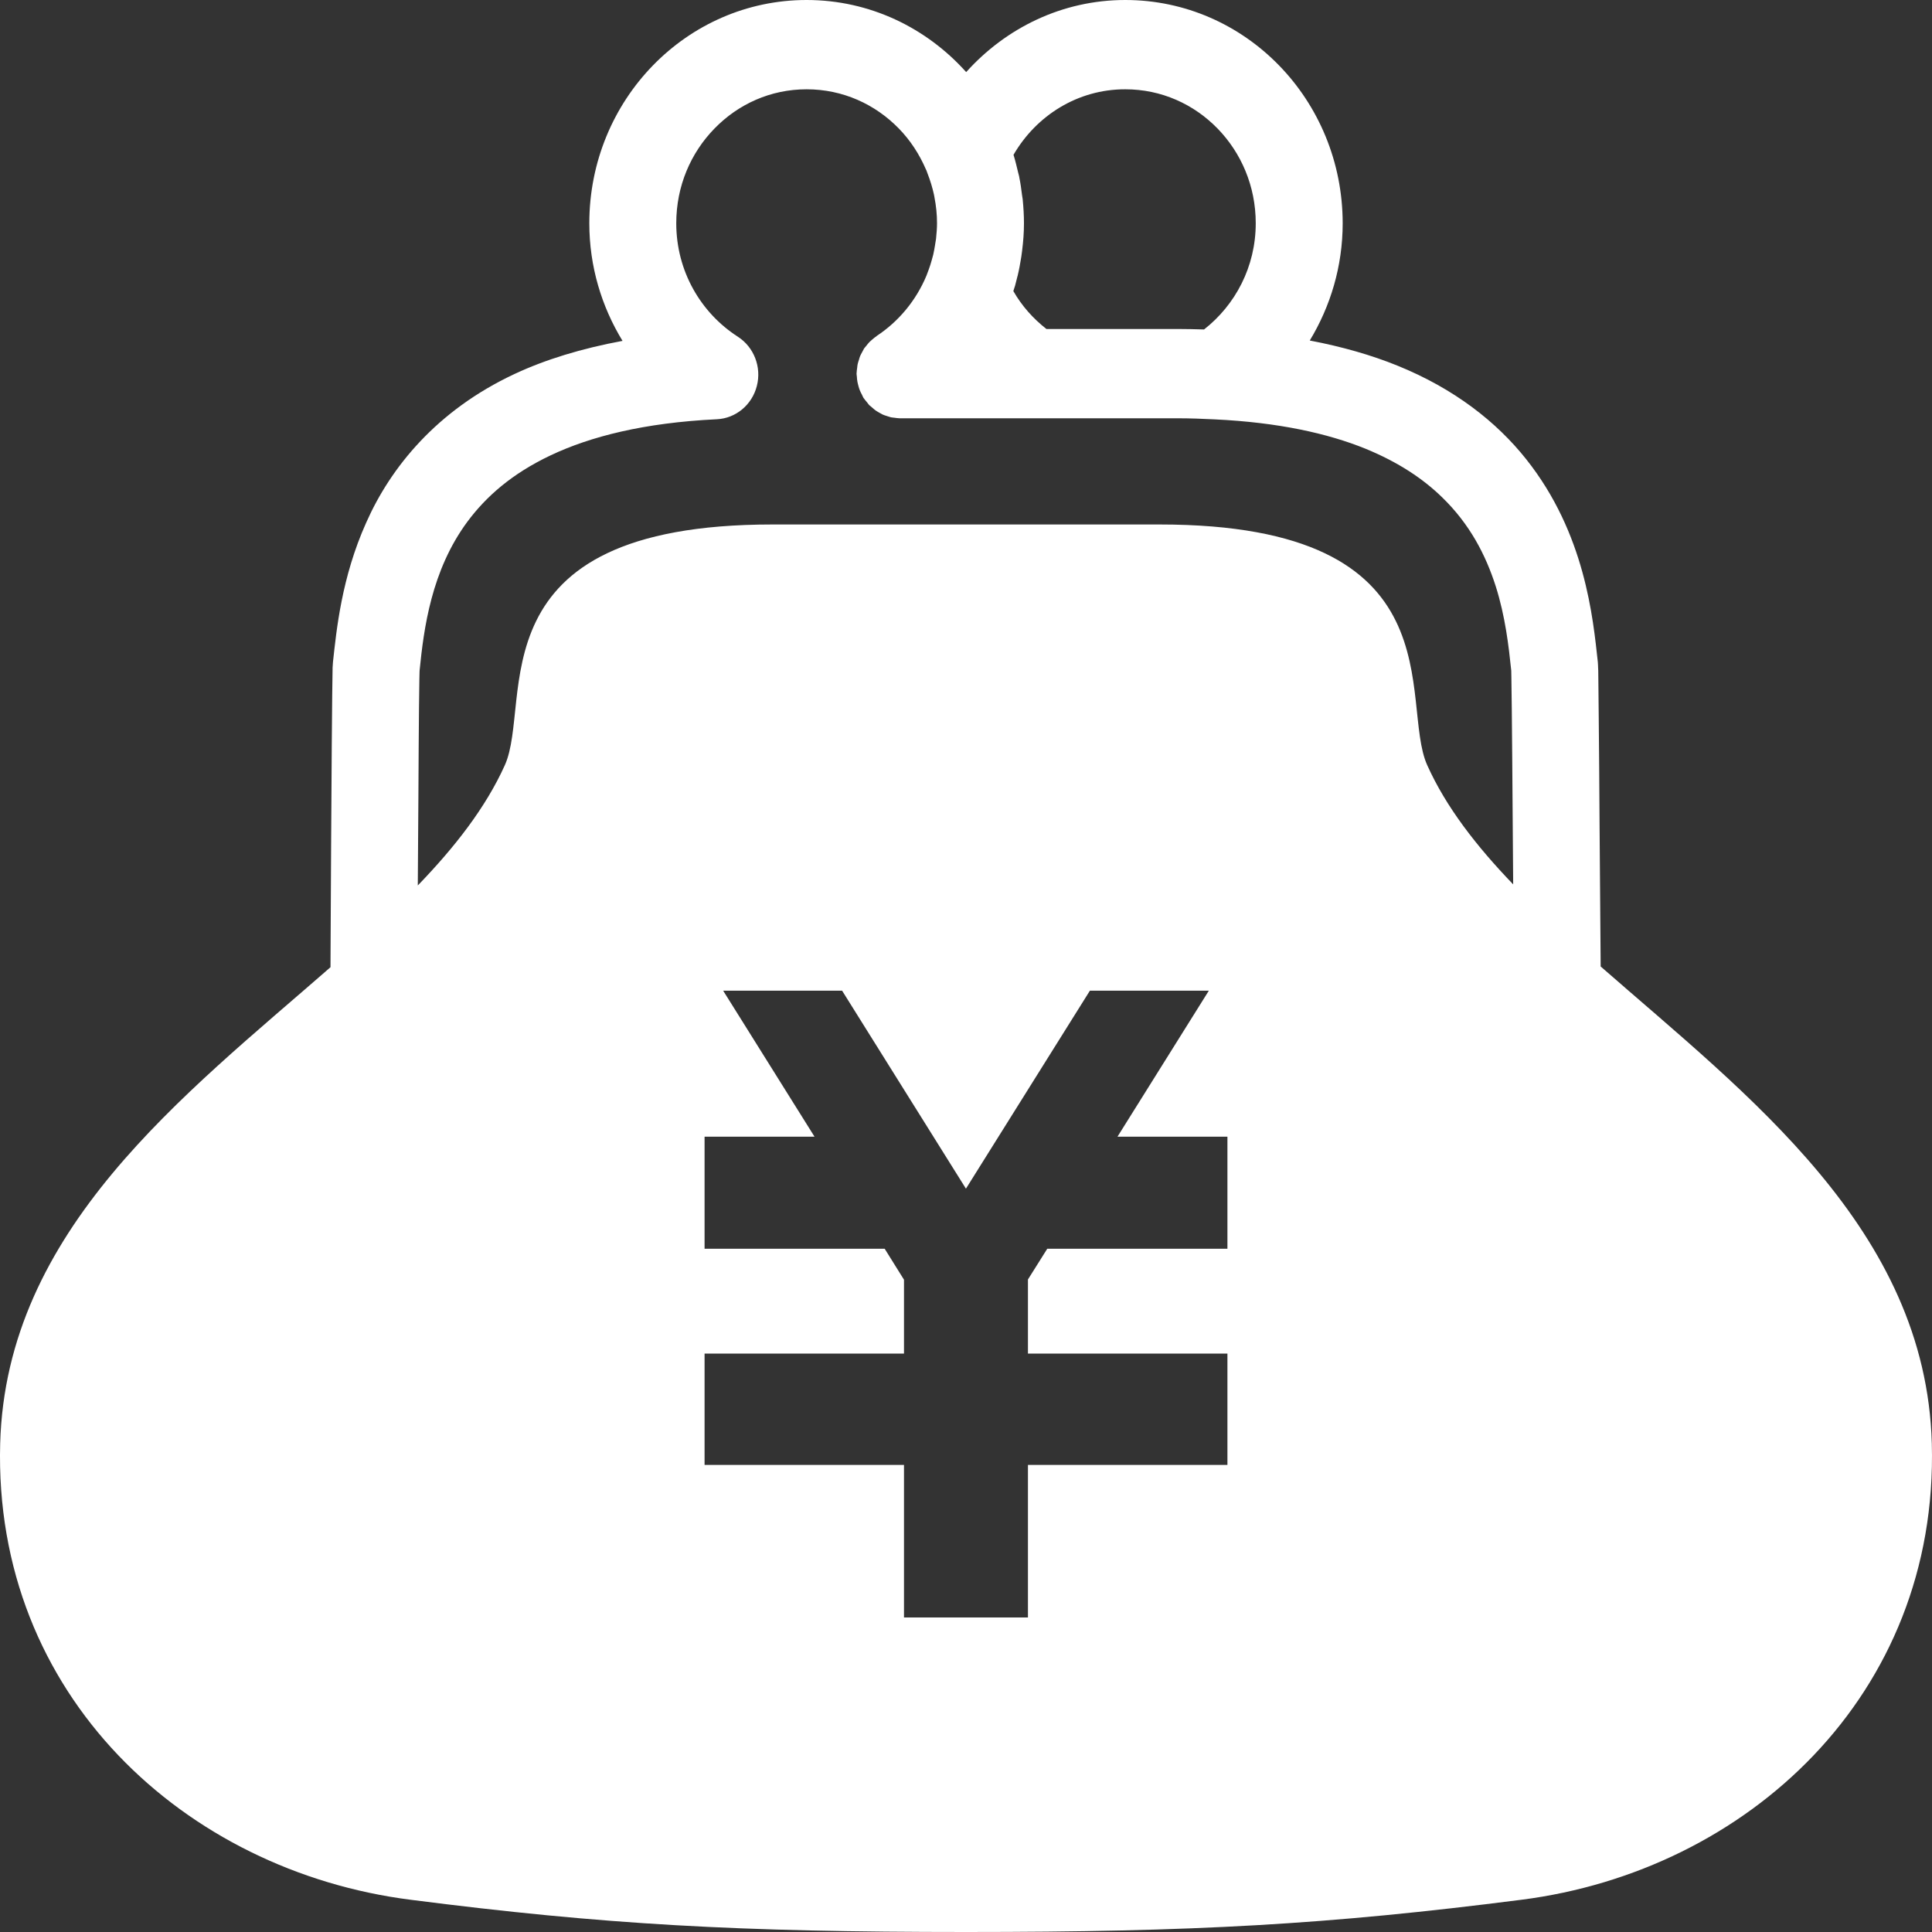 <svg width="32" height="32" viewBox="0 0 32 32" fill="none" xmlns="http://www.w3.org/2000/svg">
<rect x="0" y="0" width="32" height="32" fill="#333333" stroke="none"/>
<path d="M26.512 16.008C26.506 15.294 26.5 14.461 26.494 13.683C26.49 12.998 26.485 12.357 26.48 11.875C26.478 11.634 26.476 11.434 26.474 11.286C26.473 11.213 26.472 11.154 26.472 11.107L26.469 11.044C26.468 11.024 26.469 11.014 26.465 10.968V10.966C26.385 10.236 26.256 8.834 25.277 7.604C24.789 6.99 24.09 6.438 23.143 6.055C22.714 5.881 22.229 5.742 21.694 5.64C22.036 5.075 22.239 4.412 22.239 3.698C22.238 1.655 20.628 0 18.638 0C17.594 0 16.66 0.463 16.003 1.194C15.346 0.461 14.407 0 13.36 0C11.373 0 9.761 1.655 9.761 3.698C9.761 4.414 9.965 5.079 10.311 5.646C9.632 5.772 9.033 5.955 8.521 6.195C7.234 6.797 6.47 7.742 6.066 8.655C5.657 9.564 5.573 10.437 5.515 10.966V10.968C5.511 11.021 5.512 11.028 5.509 11.055C5.505 11.217 5.5 11.692 5.495 12.347C5.488 13.326 5.48 14.676 5.475 15.785C5.474 15.866 5.474 15.942 5.474 16.02C3.036 18.151 0.102 20.368 0.003 23.909C-0.112 28.08 3.07 30.991 6.8 31.466C10.014 31.878 12.231 32 16 32C19.768 32 21.985 31.878 25.199 31.466C28.929 30.991 32.111 28.08 31.997 23.909C31.898 20.36 28.95 18.143 26.512 16.008ZM25.033 11.123V11.125L25.032 11.123H25.033ZM16.856 4.564C16.88 4.465 16.896 4.372 16.911 4.283V4.28L16.916 4.253C16.921 4.215 16.927 4.179 16.931 4.141V4.138C16.948 4.002 16.96 3.854 16.96 3.698C16.96 3.567 16.952 3.439 16.94 3.312L16.938 3.294L16.928 3.23C16.916 3.132 16.903 3.036 16.883 2.94C16.883 2.94 16.883 2.937 16.883 2.936L16.878 2.913L16.866 2.867C16.842 2.768 16.819 2.668 16.79 2.574C16.789 2.572 16.789 2.572 16.789 2.572L16.787 2.564C17.164 1.914 17.85 1.478 18.638 1.479C19.237 1.479 19.773 1.725 20.167 2.129C20.558 2.532 20.799 3.082 20.799 3.698C20.799 4.418 20.462 5.05 19.943 5.457C19.799 5.453 19.655 5.449 19.506 5.449H17.332C17.111 5.276 16.924 5.066 16.784 4.821C16.793 4.791 16.803 4.763 16.813 4.731C16.814 4.725 16.816 4.721 16.817 4.715C16.83 4.669 16.841 4.622 16.853 4.574C16.854 4.568 16.856 4.564 16.858 4.558L16.856 4.564ZM20.33 19.196V20.313V20.683H17.346L17.026 21.192V22.42H20.33V22.424V24.013V24.264H17.026V26.79H14.973V24.264H11.67V24.013V22.424V22.42H14.973V21.196L14.653 20.683H11.67V20.313V19.196V18.827H13.491L11.978 16.409H12.21H13.716H13.948L15.999 19.688L18.052 16.409H18.283H19.791H20.022L18.509 18.827H20.33V19.196ZM23.639 12.673C23.167 11.624 24.203 8.687 19.207 8.687C17.705 8.687 16.82 8.687 16.312 8.687C16.32 8.687 16.247 8.687 16.001 8.687C15.918 8.687 15.813 8.687 15.688 8.687C15.179 8.687 14.294 8.687 12.793 8.687C7.796 8.687 8.833 11.624 8.362 12.673C8.046 13.374 7.536 14.028 6.92 14.666C6.923 14.164 6.926 13.655 6.93 13.183C6.932 12.611 6.937 12.096 6.94 11.715C6.942 11.525 6.944 11.368 6.946 11.257C6.947 11.201 6.948 11.159 6.949 11.129L6.95 11.105C7.019 10.414 7.143 9.448 7.743 8.639C8.046 8.232 8.47 7.849 9.124 7.54C9.776 7.232 10.663 7.002 11.874 6.944C12.188 6.929 12.457 6.705 12.536 6.392C12.616 6.079 12.488 5.749 12.221 5.577C11.607 5.182 11.201 4.49 11.201 3.698C11.201 3.082 11.441 2.532 11.834 2.129C12.227 1.725 12.762 1.479 13.36 1.479C13.959 1.479 14.494 1.725 14.888 2.129C15.077 2.323 15.228 2.554 15.337 2.808L15.344 2.821C15.35 2.839 15.355 2.855 15.362 2.871C15.407 2.987 15.444 3.106 15.471 3.23L15.472 3.24L15.475 3.251C15.476 3.256 15.477 3.264 15.478 3.271C15.505 3.409 15.52 3.551 15.52 3.698C15.52 3.776 15.513 3.862 15.504 3.954L15.488 4.053L15.489 4.049C15.479 4.111 15.469 4.165 15.458 4.215L15.457 4.219L15.431 4.314C15.418 4.362 15.402 4.412 15.383 4.464L15.344 4.568C15.171 4.98 14.884 5.325 14.52 5.565C14.518 5.567 14.516 5.57 14.514 5.572C14.487 5.588 14.464 5.61 14.44 5.63C14.427 5.642 14.414 5.652 14.402 5.664C14.384 5.682 14.369 5.702 14.353 5.722C14.339 5.74 14.325 5.756 14.312 5.772C14.3 5.792 14.291 5.814 14.279 5.834C14.268 5.856 14.255 5.876 14.247 5.896C14.238 5.917 14.233 5.939 14.227 5.959C14.218 5.985 14.21 6.009 14.205 6.034C14.201 6.051 14.2 6.069 14.198 6.087C14.193 6.119 14.189 6.149 14.188 6.181L14.187 6.189C14.187 6.203 14.191 6.22 14.192 6.236C14.194 6.266 14.196 6.296 14.202 6.326C14.206 6.348 14.213 6.37 14.218 6.392C14.225 6.416 14.231 6.44 14.241 6.464C14.251 6.49 14.263 6.512 14.276 6.536C14.285 6.553 14.291 6.571 14.3 6.587C14.302 6.589 14.305 6.592 14.306 6.595C14.321 6.617 14.339 6.637 14.355 6.657C14.369 6.675 14.382 6.693 14.396 6.709C14.411 6.723 14.427 6.735 14.444 6.749C14.464 6.766 14.482 6.785 14.504 6.799C14.52 6.811 14.539 6.82 14.556 6.831C14.579 6.843 14.601 6.857 14.624 6.868C14.644 6.878 14.666 6.882 14.687 6.89C14.711 6.897 14.733 6.906 14.758 6.912C14.775 6.916 14.794 6.916 14.813 6.919C14.841 6.922 14.87 6.928 14.899 6.928C14.902 6.928 14.904 6.928 14.908 6.928H16.886H19.507C19.715 6.928 19.917 6.936 20.118 6.946C21.176 6.996 21.992 7.179 22.614 7.431C23.168 7.658 23.573 7.933 23.883 8.234C24.347 8.683 24.608 9.194 24.773 9.707C24.933 10.21 24.989 10.704 25.031 11.107C25.031 11.119 25.032 11.155 25.033 11.209C25.042 11.673 25.052 13.189 25.063 14.648C24.455 14.016 23.951 13.368 23.639 12.673Z" fill="white"/>
</svg>
